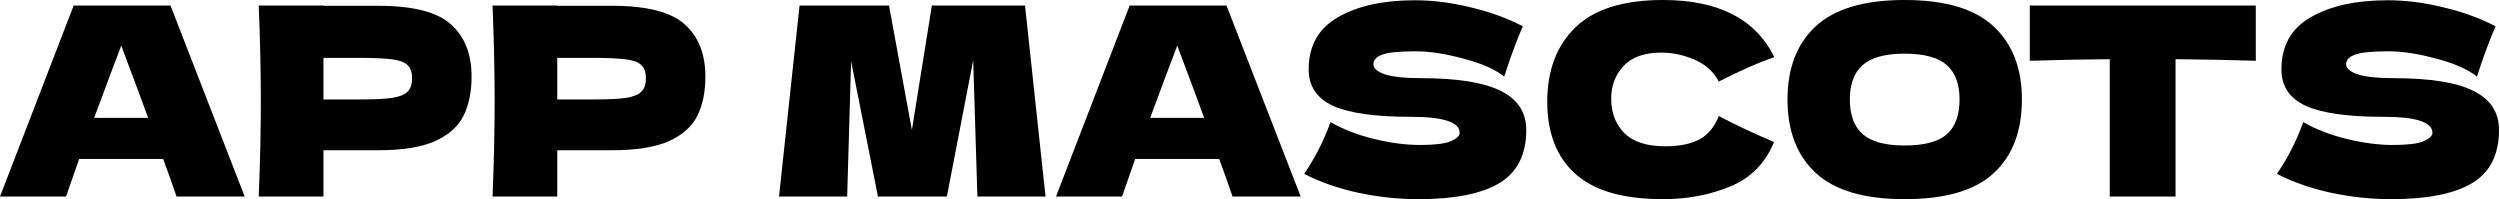 <?xml version="1.0" encoding="UTF-8"?> <svg xmlns="http://www.w3.org/2000/svg" viewBox="0 0 301.131 24" fill="none"><path d="M189.762 20.948C192.022 22.976 195.54 23.99 200.315 23.99C203.23 23.99 205.924 23.483 208.396 22.469C210.868 21.455 212.632 19.67 213.688 17.113C210.984 15.951 208.766 14.905 207.033 13.976C206.547 15.243 205.787 16.173 204.751 16.765C203.716 17.335 202.322 17.62 200.568 17.62C198.371 17.62 196.734 17.092 195.656 16.036C194.6 14.958 194.072 13.574 194.072 11.884C194.072 10.321 194.568 9.011 195.561 7.954C196.554 6.877 198.065 6.338 200.093 6.338C201.466 6.338 202.808 6.623 204.118 7.194C205.449 7.764 206.421 8.641 207.033 9.824C209.59 8.514 211.819 7.532 213.72 6.877C211.46 2.292 206.991 0 200.315 0C195.54 0 192.022 1.099 189.762 3.296C187.501 5.493 186.371 8.483 186.371 12.264C186.371 16.025 187.501 18.92 189.762 20.948Z" fill="black"></path><path fill-rule="evenodd" clip-rule="evenodd" d="M229.41 23.99C224.572 23.99 221.012 22.944 218.73 20.853C216.448 18.74 215.308 15.782 215.308 11.979C215.308 8.219 216.438 5.282 218.698 3.169C220.98 1.056 224.551 0 229.41 0C234.291 0 237.861 1.056 240.122 3.169C242.404 5.282 243.544 8.219 243.544 11.979C243.544 15.803 242.414 18.761 240.153 20.853C237.893 22.944 234.312 23.99 229.41 23.99ZM229.41 17.525C231.755 17.525 233.446 17.082 234.481 16.194C235.516 15.286 236.034 13.881 236.034 11.979C236.034 10.12 235.516 8.736 234.481 7.828C233.446 6.919 231.755 6.465 229.41 6.465C227.086 6.465 225.407 6.919 224.371 7.828C223.336 8.736 222.818 10.12 222.818 11.979C222.818 13.86 223.336 15.254 224.371 16.163C225.407 17.071 227.086 17.525 229.41 17.525Z" fill="black"></path><path d="M276.038 17.937C275.573 18.867 274.981 19.87 274.264 20.948C276.208 21.941 278.395 22.702 280.824 23.23C283.253 23.737 285.639 23.99 287.986 23.99C292.359 23.99 295.623 23.346 297.777 22.057C299.934 20.747 301.011 18.613 301.011 15.656C301.011 13.543 299.996 11.979 297.97 10.965C295.94 9.93 292.687 9.412 288.208 9.412C286.392 9.412 284.997 9.264 284.025 8.969C283.073 8.652 282.598 8.24 282.598 7.733C282.598 7.226 282.948 6.845 283.645 6.592C284.343 6.317 285.694 6.18 287.701 6.18C289.371 6.18 291.292 6.476 293.469 7.067C295.646 7.638 297.272 8.356 298.349 9.222C298.434 9.011 298.539 8.694 298.667 8.272C299.342 6.264 299.986 4.564 300.599 3.169C298.739 2.197 296.648 1.437 294.324 0.887C292.022 0.317 289.77 0.032 287.574 0.032C283.793 0.032 280.719 0.708 278.352 2.06C275.986 3.412 274.801 5.514 274.801 8.367C274.801 10.374 275.773 11.831 277.718 12.74C279.662 13.627 282.788 14.071 287.099 14.071C291.027 14.071 292.994 14.715 292.994 16.004C292.994 16.363 292.634 16.701 291.915 17.018C291.197 17.314 289.96 17.462 288.208 17.462C286.497 17.462 284.647 17.219 282.661 16.733C280.676 16.247 278.932 15.571 277.433 14.705C276.988 15.93 276.523 17.008 276.038 17.937Z" fill="black"></path><path d="M262.049 7.13C265.175 7.152 268.396 7.215 271.715 7.321V0.665H244.491V7.321C247.766 7.215 250.978 7.152 254.124 7.13V23.673H262.049V7.13Z" fill="black"></path><path d="M157.094 20.948C157.812 19.87 158.403 18.867 158.868 17.937C159.354 17.008 159.819 15.93 160.263 14.705C161.763 15.571 163.506 16.247 165.492 16.733C167.478 17.219 169.326 17.462 171.038 17.462C172.791 17.462 174.027 17.314 174.746 17.018C175.464 16.701 175.823 16.363 175.823 16.004C175.823 14.715 173.858 14.071 169.929 14.071C165.618 14.071 162.492 13.627 160.548 12.74C158.604 11.831 157.632 10.374 157.632 8.367C157.632 5.514 158.815 3.412 161.182 2.06C163.548 0.708 166.622 0.032 170.404 0.032C172.601 0.032 174.851 0.317 177.154 0.887C179.478 1.437 181.57 2.197 183.429 3.169C182.816 4.564 182.172 6.264 181.496 8.272C181.369 8.694 181.263 9.011 181.179 9.222C180.101 8.356 178.475 7.638 176.298 7.067C174.122 6.476 172.2 6.18 170.531 6.18C168.524 6.18 167.171 6.317 166.474 6.592C165.777 6.845 165.428 7.226 165.428 7.733C165.428 8.24 165.904 8.652 166.854 8.969C167.826 9.264 169.221 9.412 171.038 9.412C175.517 9.412 178.77 9.93 180.798 10.965C182.827 11.979 183.841 13.543 183.841 15.656C183.841 18.613 182.763 20.747 180.608 22.057C178.453 23.346 175.189 23.99 170.816 23.99C168.471 23.99 166.083 23.737 163.654 23.23C161.224 22.702 159.037 21.941 157.094 20.948Z" fill="black"></path><path fill-rule="evenodd" clip-rule="evenodd" d="M146.847 19.141C147.523 20.958 148.062 22.469 148.463 23.673H156.671L147.734 0.665H136.072L127.198 23.673H135.153L136.737 19.141H146.847ZM142.569 7.542C143.414 9.761 144.238 11.979 145.04 14.198H138.544C139.98 10.31 141.068 7.405 141.808 5.483L142.569 7.542Z" fill="black"></path><path d="M123.466 0.665L125.938 23.673H117.73L117.223 7.257L114.054 23.673H105.75L102.518 7.384L102.043 23.673H93.835L96.307 0.665H107.082L109.839 15.655L112.247 0.665H123.466Z" fill="black"></path><path fill-rule="evenodd" clip-rule="evenodd" d="M82.494 2.947C80.846 1.447 77.92 0.697 73.715 0.697H67.123V0.665H59.328C59.496 4.764 59.581 8.599 59.581 12.169C59.581 15.74 59.496 19.575 59.328 23.673H67.123V18.096H73.715C76.61 18.096 78.881 17.736 80.529 17.018C82.177 16.279 83.328 15.265 83.983 13.976C84.638 12.666 84.966 11.081 84.966 9.222C84.966 6.518 84.142 4.426 82.494 2.947ZM75.427 11.789C74.56 11.916 73.251 11.979 71.497 11.979H67.123V6.972H71.497C73.293 6.972 74.624 7.035 75.49 7.162C76.377 7.289 76.98 7.532 77.296 7.891C77.634 8.229 77.803 8.747 77.803 9.444C77.803 10.141 77.624 10.669 77.265 11.028C76.927 11.388 76.314 11.641 75.427 11.789Z" fill="black"></path><path fill-rule="evenodd" clip-rule="evenodd" d="M45.551 0.697C49.756 0.697 52.682 1.447 54.33 2.947C55.978 4.426 56.802 6.518 56.802 9.222C56.802 11.081 56.474 12.666 55.819 13.976C55.164 15.265 54.013 16.279 52.365 17.018C50.717 17.736 48.446 18.096 45.551 18.096H38.96V23.673H31.164C31.333 19.575 31.417 15.74 31.417 12.169C31.417 8.599 31.333 4.764 31.164 0.665H38.96V0.697H45.551ZM43.333 11.979C45.087 11.979 46.397 11.916 47.263 11.789C48.15 11.641 48.763 11.388 49.101 11.028C49.46 10.669 49.64 10.141 49.64 9.444C49.64 8.747 49.471 8.229 49.133 7.891C48.816 7.532 48.213 7.289 47.326 7.162C46.46 7.035 45.129 6.972 43.333 6.972H38.96V11.979H43.333Z" fill="black"></path><path fill-rule="evenodd" clip-rule="evenodd" d="M19.649 19.141C20.325 20.958 20.863 22.469 21.265 23.673H29.473L20.536 0.665H8.874L0 23.673H7.954L9.539 19.141H19.649ZM15.37 7.542C16.215 9.761 17.039 11.979 17.842 14.198H11.345C12.782 10.31 13.87 7.405 14.61 5.483L15.37 7.542Z" fill="black"></path></svg> 